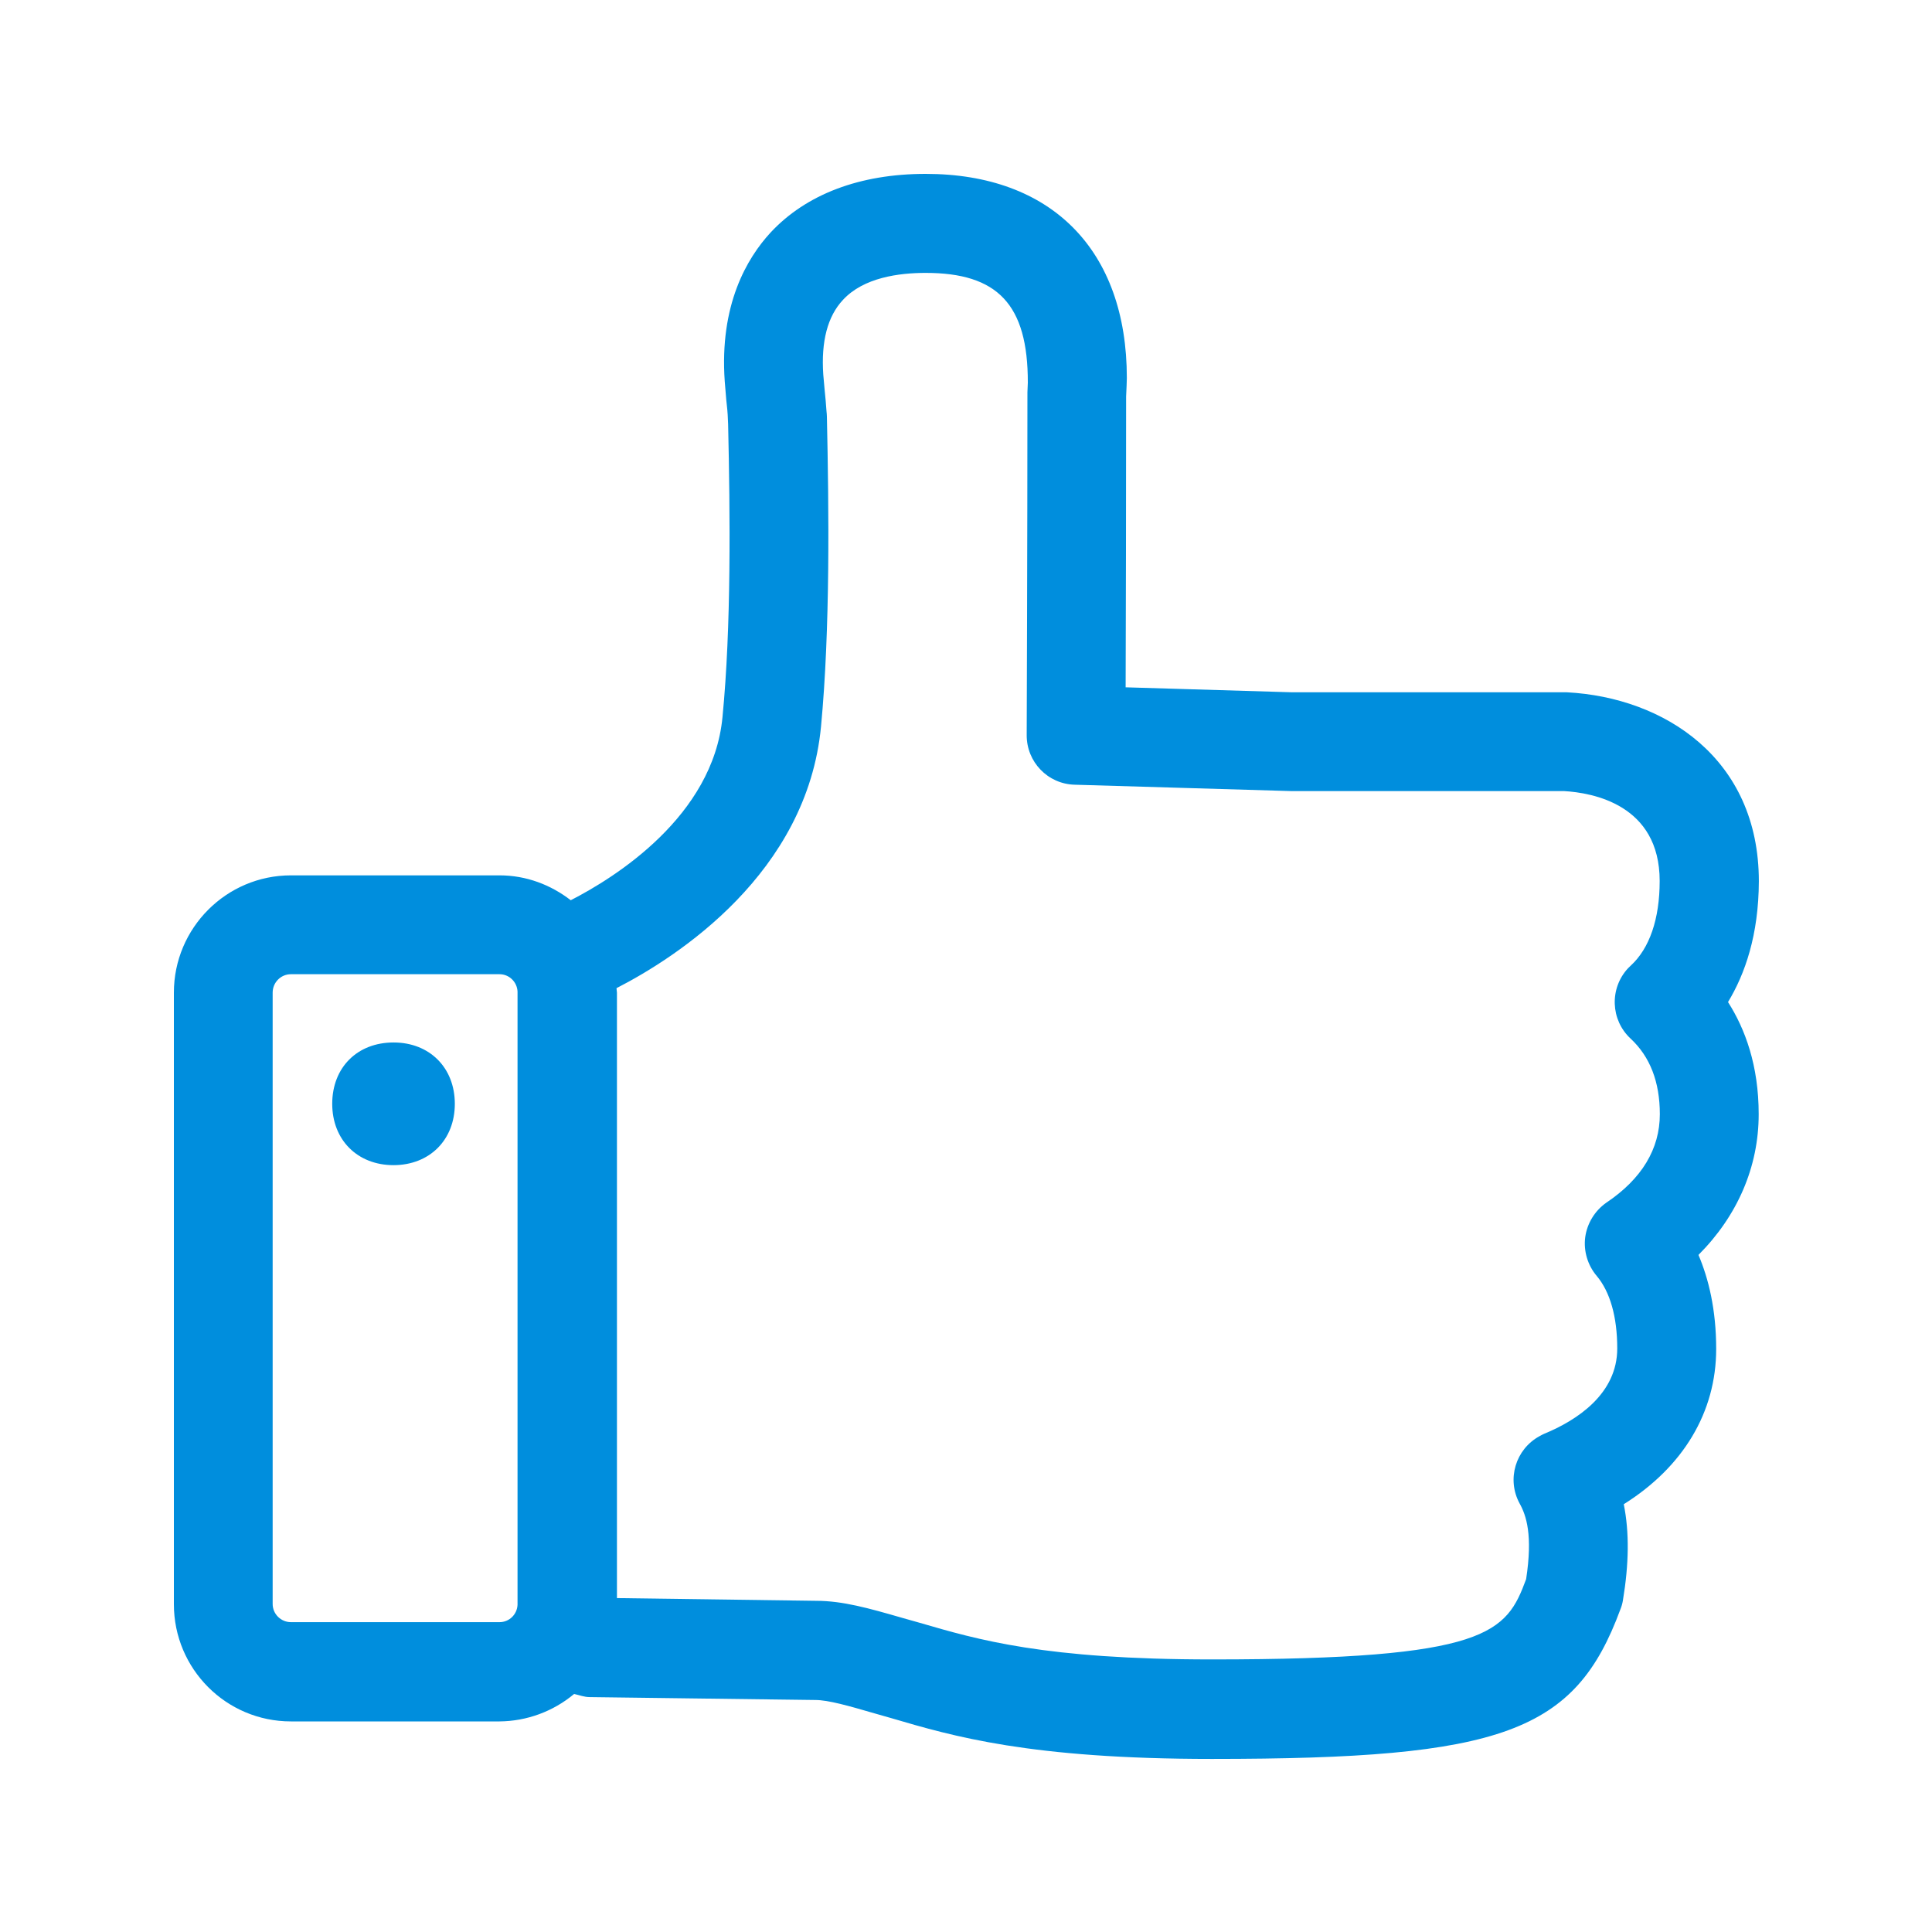 <svg width="24" height="24" viewBox="0 0 24 24" fill="none" xmlns="http://www.w3.org/2000/svg">
<path d="M11.499 2.16C13.062 2.16 13.998 3.107 13.998 4.695L13.995 4.793L13.989 4.925C13.989 6.182 13.986 7.712 13.983 8.538L16.054 8.6H19.466C20.67 8.664 21.849 9.418 21.849 10.947C21.847 11.616 21.676 12.101 21.466 12.448C21.679 12.782 21.847 13.236 21.847 13.841C21.847 14.496 21.583 15.104 21.099 15.589C21.224 15.883 21.319 16.267 21.319 16.757C21.319 17.544 20.907 18.224 20.171 18.686C20.241 19.034 20.236 19.426 20.16 19.883C20.154 19.919 20.143 19.959 20.129 19.992C19.566 21.519 18.667 21.85 15.054 21.85C12.796 21.85 11.838 21.569 11.067 21.342L10.86 21.283C10.544 21.191 10.288 21.118 10.129 21.118L7.325 21.082C7.258 21.082 7.196 21.057 7.132 21.043C6.871 21.261 6.544 21.381 6.205 21.384H3.614C2.81 21.384 2.16 20.732 2.16 19.928V12.331C2.16 11.527 2.813 10.874 3.614 10.874H6.205C6.538 10.874 6.843 10.992 7.09 11.183C7.639 10.902 8.858 10.141 8.975 8.908C9.085 7.785 9.07 6.382 9.045 5.27L9.043 5.228C9.04 5.124 9.031 5.048 9.022 4.967L9.003 4.737C8.936 3.788 9.278 3.208 9.572 2.889C10.015 2.413 10.681 2.16 11.499 2.16ZM11.499 3.39C11.171 3.39 10.728 3.446 10.471 3.726C10.28 3.93 10.199 4.242 10.227 4.653L10.244 4.844C10.252 4.928 10.261 5.009 10.267 5.107C10.269 5.13 10.272 5.152 10.272 5.174C10.297 6.331 10.314 7.815 10.199 9.025C10.025 10.846 8.418 11.886 7.659 12.275V12.283C7.659 12.3 7.664 12.314 7.664 12.331V19.852L10.14 19.886C10.468 19.886 10.793 19.978 11.202 20.096L11.418 20.157C12.149 20.37 12.975 20.614 15.056 20.614C18.495 20.614 18.712 20.281 18.958 19.617C19.042 19.071 18.961 18.827 18.877 18.676C18.714 18.376 18.827 18.003 19.124 17.841C19.143 17.83 19.16 17.821 19.18 17.812C19.594 17.642 20.09 17.314 20.09 16.751C20.09 16.356 20 16.046 19.835 15.85C19.723 15.718 19.67 15.541 19.692 15.37C19.715 15.199 19.81 15.042 19.953 14.941C20.395 14.645 20.619 14.272 20.619 13.841C20.619 13.44 20.497 13.126 20.256 12.902C20.006 12.67 19.992 12.278 20.224 12.028L20.258 11.995C20.49 11.782 20.617 11.418 20.617 10.944C20.617 9.995 19.784 9.847 19.426 9.827H16.034L13.351 9.748C13.017 9.74 12.751 9.465 12.754 9.129C12.754 9.092 12.763 6.717 12.763 4.908V4.874L12.768 4.754C12.77 3.779 12.39 3.39 11.499 3.39ZM3.614 12.102C3.488 12.102 3.387 12.205 3.387 12.331V19.925C3.387 20.051 3.491 20.151 3.614 20.151H6.205C6.325 20.151 6.423 20.057 6.429 19.936V12.317C6.423 12.197 6.325 12.102 6.205 12.102H3.614ZM4.889 12.95C5.337 12.95 5.65 13.264 5.65 13.712C5.65 14.16 5.337 14.473 4.889 14.474C4.44 14.474 4.127 14.16 4.127 13.712C4.127 13.261 4.438 12.95 4.889 12.95Z" fill="#008EDD"/>
</svg>
